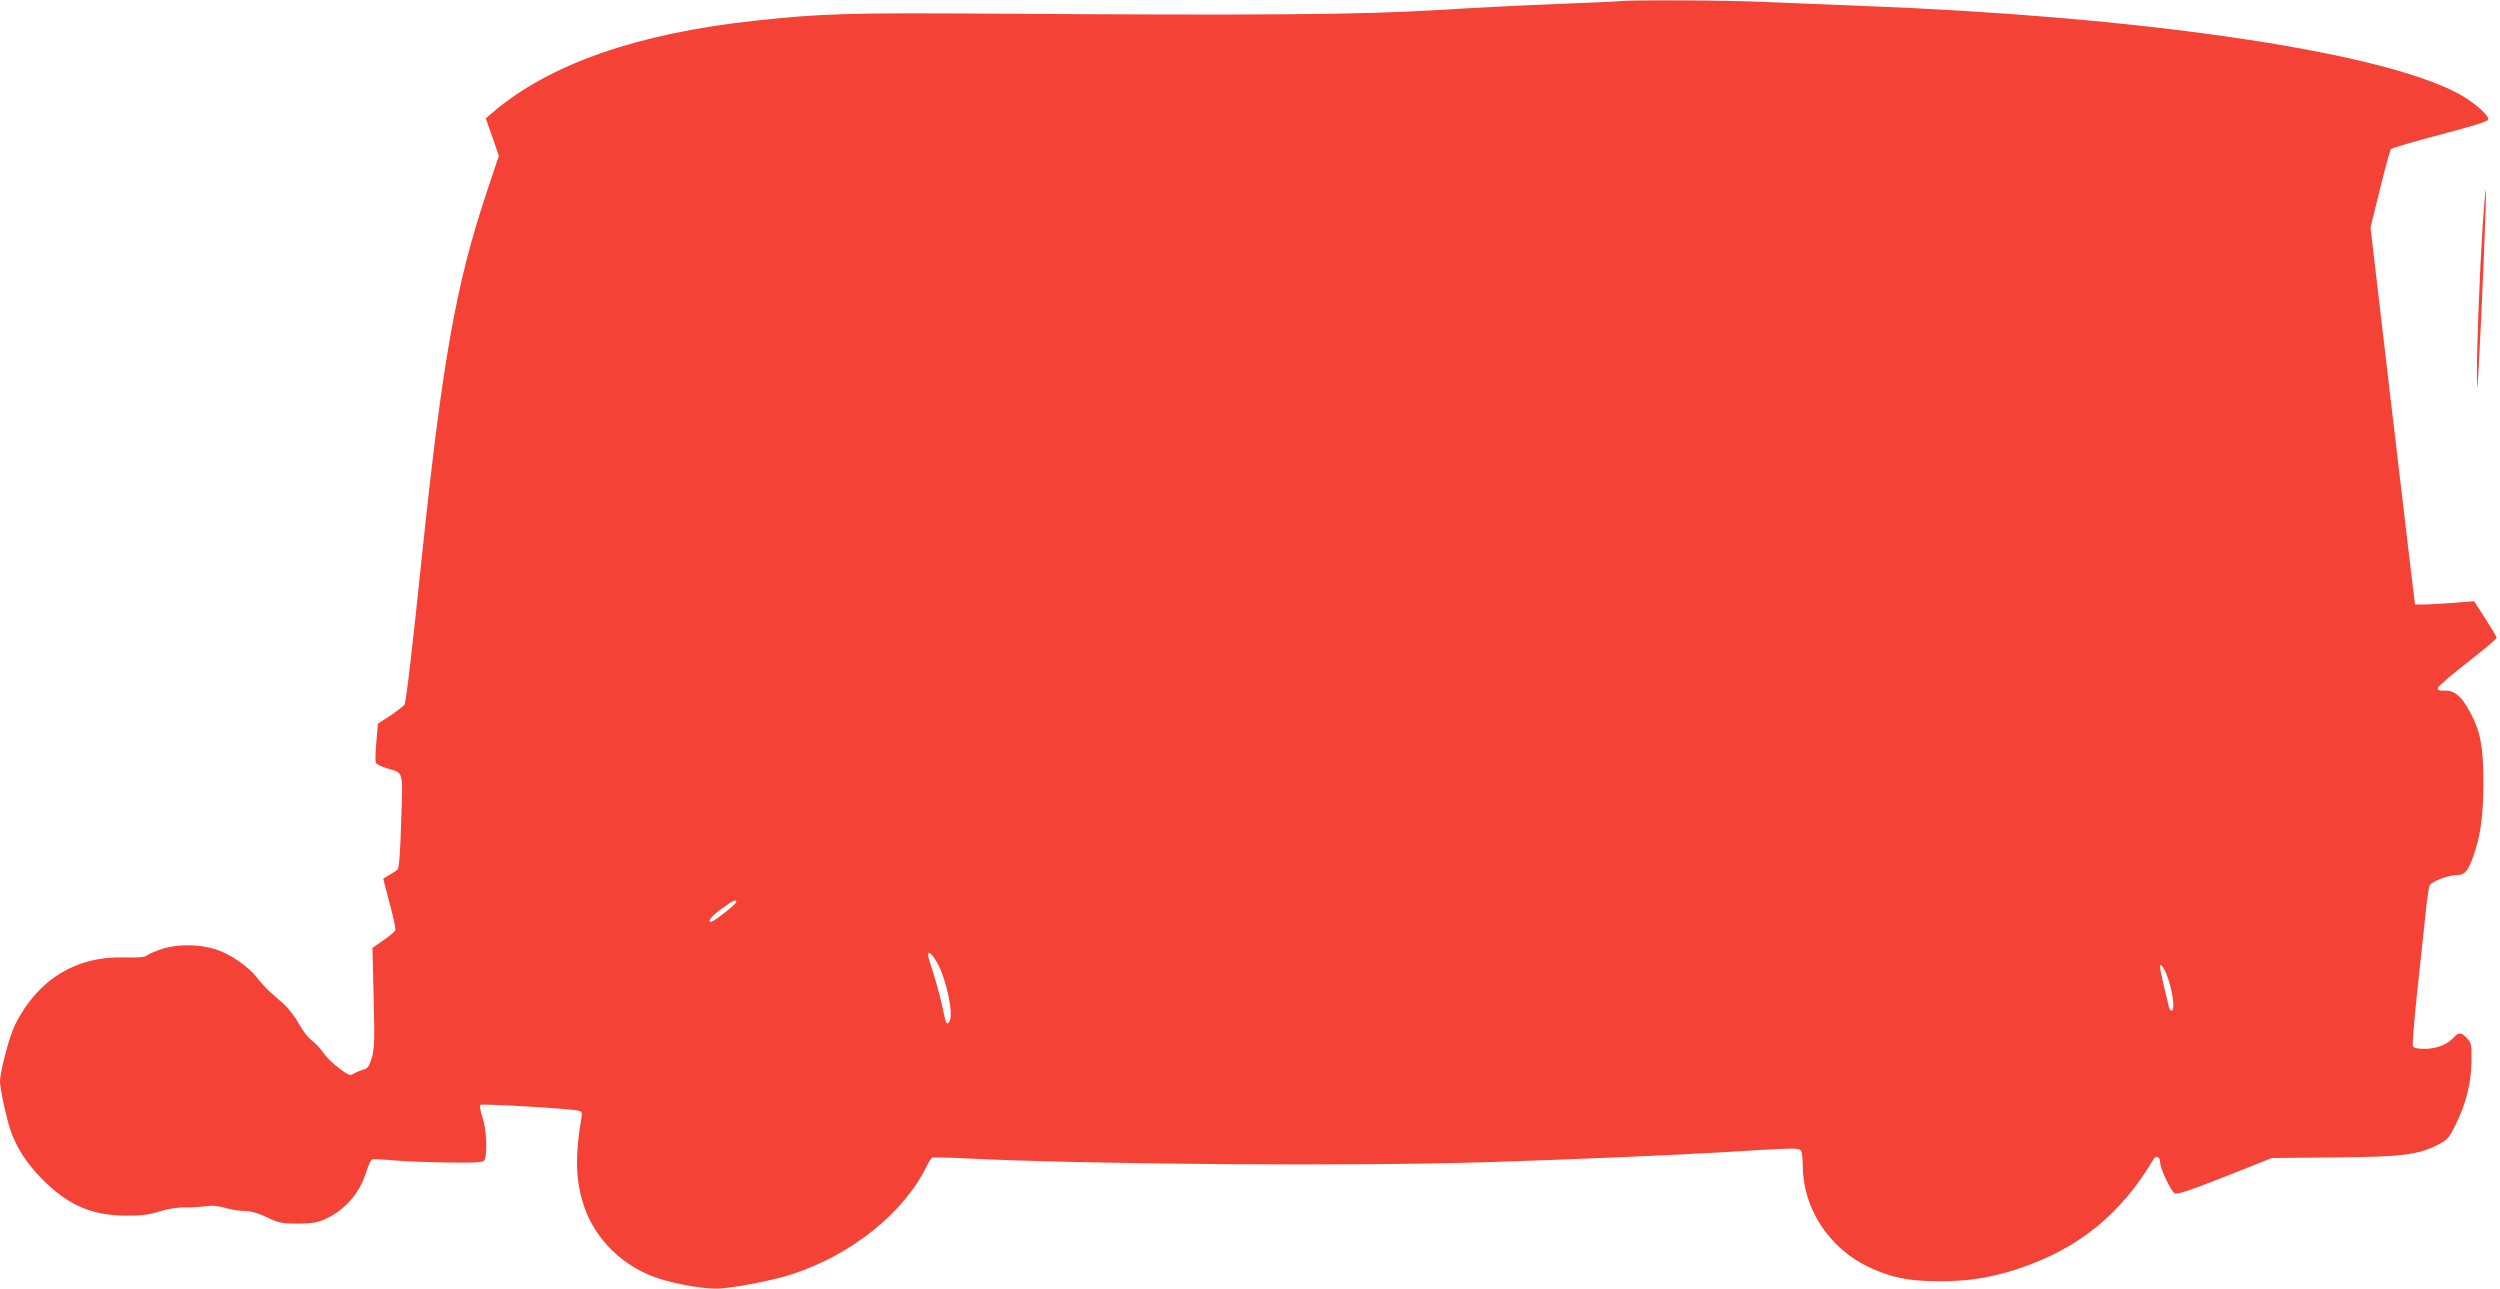 <?xml version="1.0" standalone="no"?>
<!DOCTYPE svg PUBLIC "-//W3C//DTD SVG 20010904//EN"
 "http://www.w3.org/TR/2001/REC-SVG-20010904/DTD/svg10.dtd">
<svg version="1.0" xmlns="http://www.w3.org/2000/svg"
 width="1280pt" height="660pt" viewBox="0 0 1280 660"
 preserveAspectRatio="xMidYMid meet">
<g transform="translate(0,660) scale(0.1,-0.1)"
fill="#f44336" stroke="none">
<path d="M8290 6594 c-14 -2 -153 -8 -310 -14 -157 -6 -440 -20 -630 -32 -384
-23 -876 -27 -2250 -18 -763 5 -891 1 -1235 -36 -602 -65 -1051 -222 -1339
-467 l-39 -33 34 -96 33 -96 -61 -183 c-158 -473 -227 -857 -333 -1869 -52
-501 -81 -742 -89 -758 -4 -6 -36 -31 -71 -55 l-65 -42 -8 -93 c-5 -52 -6
-100 -3 -107 2 -7 29 -20 58 -29 86 -26 81 -4 72 -271 -4 -152 -11 -240 -18
-247 -6 -5 -25 -18 -43 -28 l-31 -19 33 -126 c19 -70 32 -132 29 -138 -2 -7
-30 -30 -61 -51 l-56 -39 6 -256 c6 -222 4 -263 -10 -309 -13 -42 -22 -54 -42
-58 -14 -4 -36 -13 -48 -20 -20 -13 -27 -11 -77 27 -30 22 -67 58 -81 80 -15
21 -42 50 -61 64 -18 14 -47 52 -65 85 -17 33 -53 79 -79 102 -27 24 -61 54
-77 68 -15 15 -41 43 -57 64 -43 57 -139 123 -213 146 -87 27 -200 27 -278 0
-32 -11 -64 -25 -73 -32 -10 -9 -47 -12 -116 -10 -247 7 -442 -113 -557 -341
-30 -58 -79 -243 -79 -295 0 -35 34 -193 54 -250 33 -92 82 -168 161 -248 133
-134 251 -186 425 -188 82 -1 120 4 175 21 44 14 95 22 136 21 36 0 84 3 107
7 26 4 58 1 93 -9 29 -9 74 -16 100 -16 32 0 68 -10 115 -32 62 -30 78 -33
159 -33 72 1 100 5 139 23 104 47 178 133 212 244 10 32 23 59 28 61 6 3 56 1
111 -4 55 -5 180 -10 278 -11 147 -2 180 0 187 12 17 26 11 161 -10 220 -10
30 -15 59 -11 63 7 7 446 -18 500 -29 20 -4 22 -9 18 -37 -34 -195 -30 -326
14 -455 57 -168 199 -307 376 -366 98 -33 255 -59 322 -53 97 8 283 45 366 73
308 100 577 318 692 558 9 19 21 37 27 39 6 2 83 1 171 -4 636 -31 1982 -41
2680 -19 383 12 952 36 1185 50 373 23 401 24 411 9 5 -8 9 -41 9 -75 0 -217
130 -419 331 -518 118 -57 210 -76 371 -76 148 0 268 19 407 66 303 101 522
279 687 559 13 23 34 12 34 -18 0 -27 51 -138 72 -155 13 -10 56 4 258 83
l242 96 316 3 c348 3 428 12 532 64 50 25 58 33 92 102 54 108 81 217 82 327
1 84 -1 94 -23 117 -30 32 -42 32 -67 5 -33 -37 -89 -59 -149 -59 -40 0 -57 4
-61 15 -3 8 6 124 20 257 15 134 33 311 42 393 8 83 19 159 23 170 9 22 96 55
144 55 34 0 52 19 76 84 41 109 55 212 56 386 0 185 -14 262 -67 361 -43 82
-79 114 -129 113 -31 -1 -39 2 -37 14 2 9 71 68 153 132 83 64 149 120 148
125 -1 6 -28 50 -59 99 l-57 88 -96 -8 c-53 -4 -121 -8 -151 -9 l-55 0 -22
180 c-12 99 -63 533 -114 965 l-92 785 48 195 c26 107 52 200 56 206 5 6 119
40 254 75 175 46 245 68 245 78 0 27 -90 101 -173 142 -421 212 -1626 386
-3037 439 -157 6 -379 15 -495 20 -191 9 -684 11 -745 4z m-4520 -4612 c0 -11
-116 -102 -130 -102 -21 0 6 33 58 70 55 40 72 47 72 32z m1026 -307 c49 -85
88 -268 65 -305 -14 -21 -18 -13 -36 75 -9 44 -30 121 -46 171 -32 102 -33
104 -19 104 5 0 21 -20 36 -45z m6309 -99 c22 -72 29 -142 16 -150 -6 -4 -13
5 -17 21 -3 15 -15 62 -25 105 -10 42 -19 85 -19 95 1 17 2 17 16 -2 8 -11 21
-42 29 -69z"/>
<path d="M12711 5443 c-16 -255 -31 -647 -29 -763 1 -93 1 -92 9 40 16 282 41
901 37 906 -3 2 -10 -80 -17 -183z"/>
</g>
</svg>
